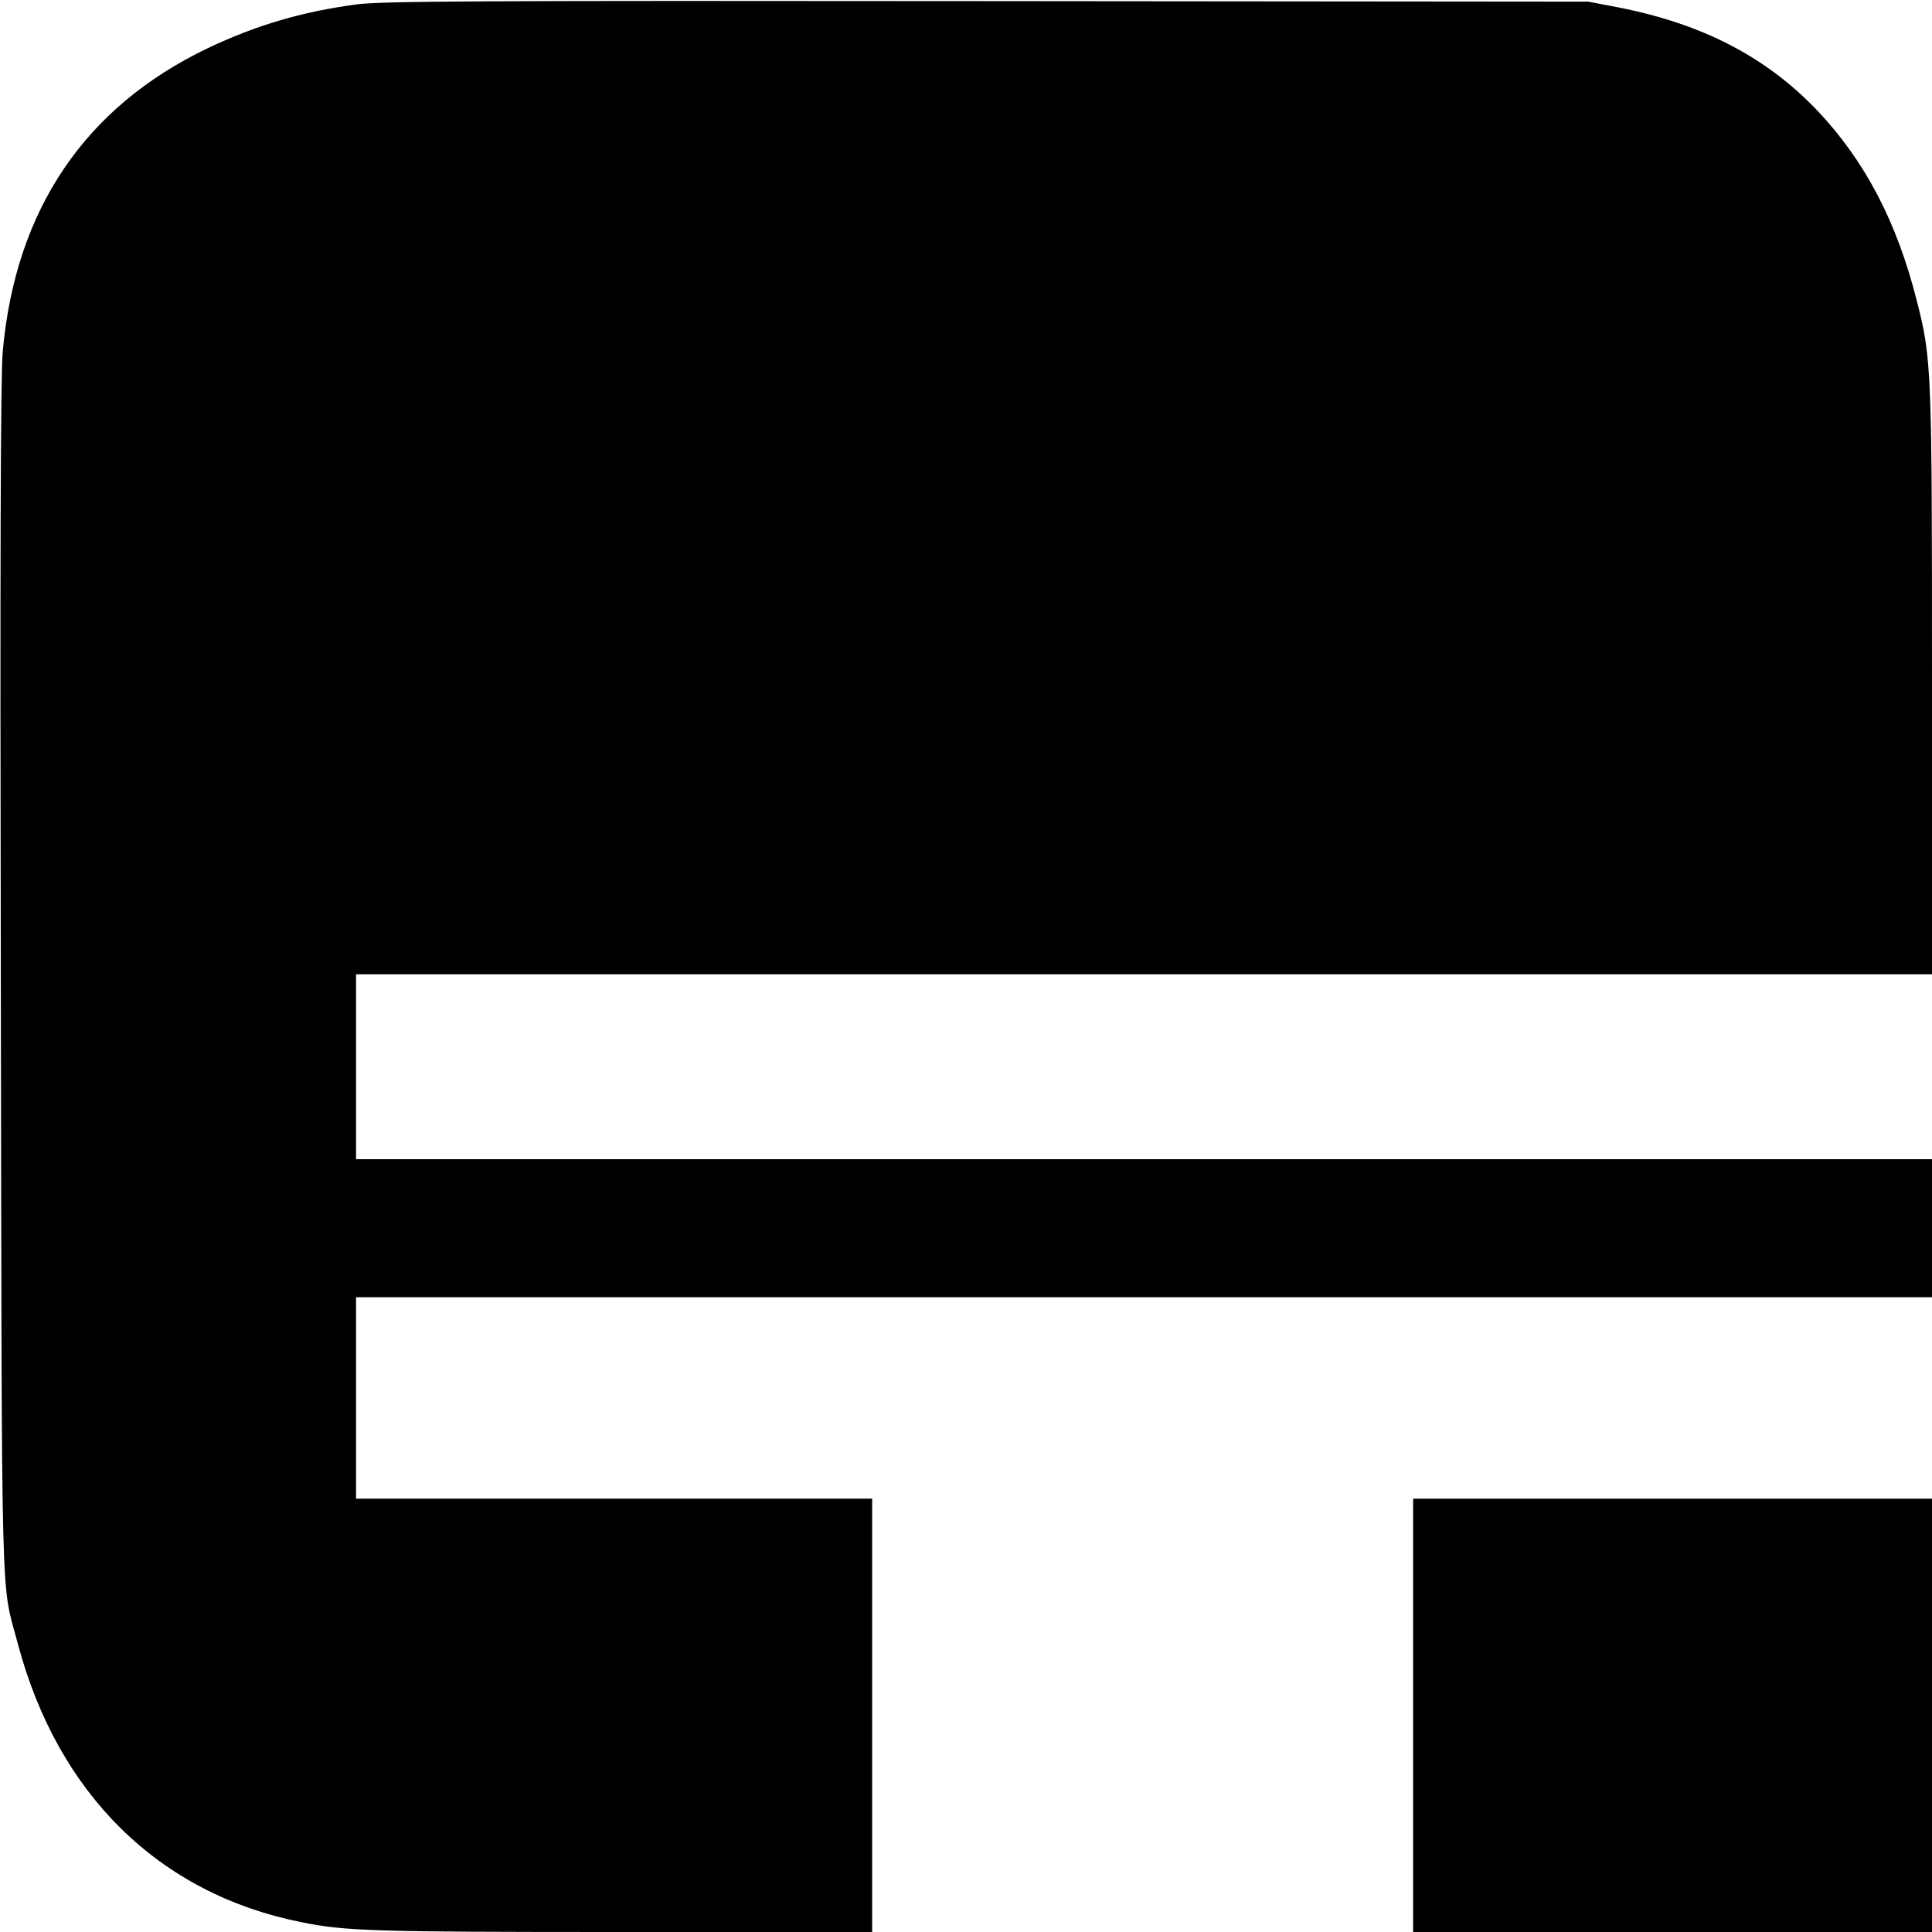 <?xml version="1.0" standalone="no"?>
<!DOCTYPE svg PUBLIC "-//W3C//DTD SVG 20010904//EN"
 "http://www.w3.org/TR/2001/REC-SVG-20010904/DTD/svg10.dtd">
<svg version="1.0" xmlns="http://www.w3.org/2000/svg"
 width="700pt" height="700pt" viewBox="0 0 700 700"
 preserveAspectRatio="xMidYMid meet">
<g transform="translate(0,700) scale(0.1,-0.1)"
fill="#000000" stroke="none">
<path d="M1291 6984 c-200 -27 -364 -76 -537 -158 -446 -213 -698 -585 -744
-1099 -8 -86 -10 -761 -7 -2277 4 -2363 -1 -2170 62 -2407 145 -544 511 -904
1025 -1007 161 -33 262 -36 1163 -36 l907 0 0 785 0 785 -935 0 -935 0 0 365
0 365 2855 0 2855 0 0 250 0 250 -2855 0 -2855 0 0 335 0 335 2855 0 2855 0 0
1054 c0 1140 -1 1175 -55 1386 -72 286 -188 507 -360 689 -186 195 -416 314
-720 374 l-110 21 -2180 2 c-1841 2 -2196 0 -2284 -12z"/>
<path d="M5120 785 l0 -785 940 0 940 0 0 785 0 785 -940 0 -940 0 0 -785z"/>
</g>
</svg>
